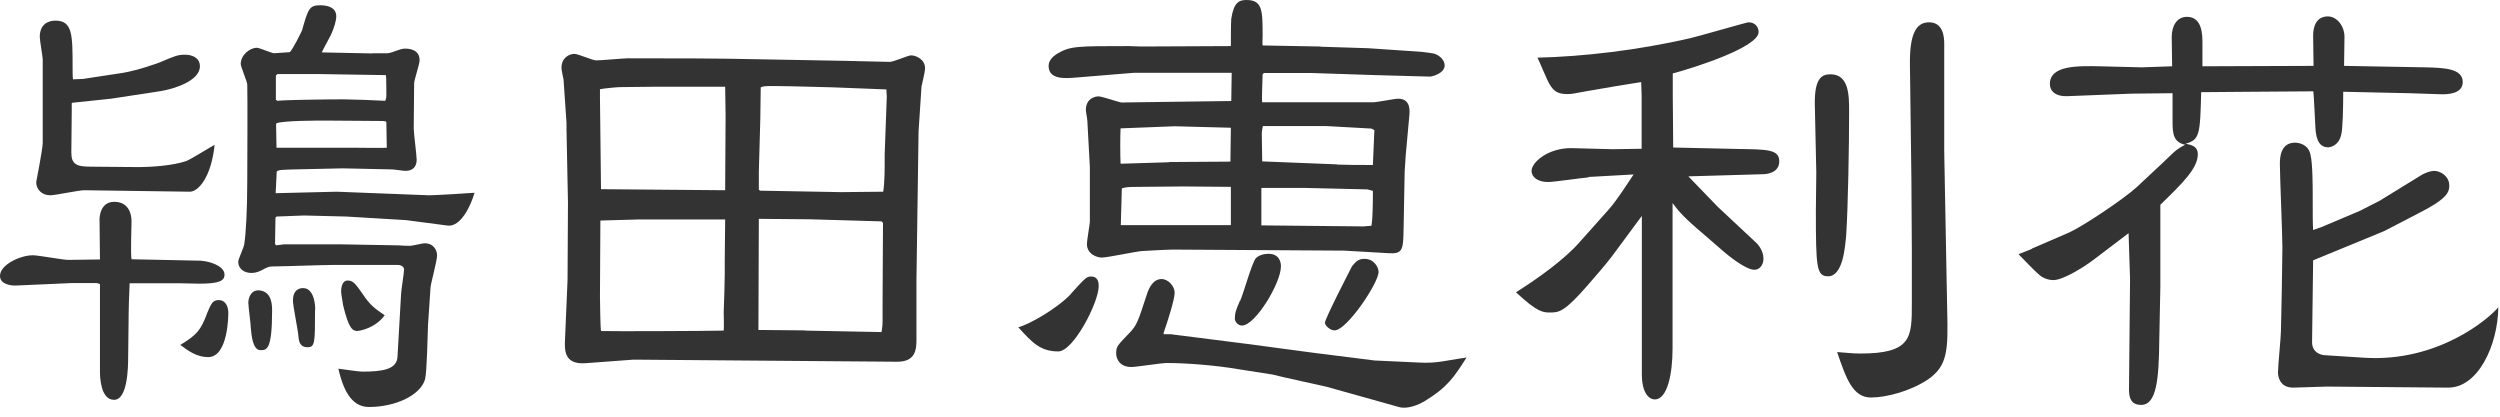<svg width="198" height="33" viewBox="0 0 198 33" fill="none" xmlns="http://www.w3.org/2000/svg">
<path d="M15.983 20.667C16.467 20.667 17.783 21.033 17.783 21.75C17.783 22.233 17.383 22.467 15.783 22.467C15.667 22.467 14.383 22.433 14.15 22.433H10.267C10.233 23.15 10.183 24.467 10.183 25.55L10.15 28.267C10.15 29.067 10.117 31.667 9.033 31.667C7.95 31.667 7.917 29.783 7.917 29.467V22.5C7.717 22.417 7.683 22.417 7.55 22.417H5.717L1.2 22.617C0.883 22.617 0 22.533 0 21.85C0 20.967 1.6 20.217 2.6 20.217C3.033 20.217 5 20.583 5.4 20.583C5.633 20.583 7.517 20.55 7.917 20.55C7.917 20.067 7.883 17.867 7.883 17.383C7.883 17.3 7.883 15.983 9.05 15.983C10.133 15.983 10.417 16.867 10.417 17.5C10.417 17.983 10.333 20.1 10.417 20.533L16.017 20.65L15.983 20.667ZM6.583 6.25L9.75 5.767C10.783 5.6 12.583 5 12.867 4.85C13.9 4.417 14.1 4.333 14.667 4.333C15.15 4.333 15.833 4.533 15.833 5.25C15.833 6.417 13.75 7.05 12.717 7.217L8.8 7.817L5.767 8.133L5.683 8.167V8.683L5.65 12.083C5.65 13 6.05 13.2 7.167 13.2L10.933 13.233C12.017 13.233 13.7 13.117 14.767 12.75C15.167 12.583 16.683 11.633 17 11.467C16.717 14.1 15.683 15.183 15.033 15.183L6.667 15.067C6.233 15.067 4.383 15.467 3.983 15.467C3.3 15.467 2.867 14.983 2.867 14.433C2.867 14.4 3.383 11.8 3.383 11.317V4.683C3.383 4.517 3.15 3.2 3.15 2.917C3.15 1.95 3.783 1.633 4.383 1.633C5.75 1.633 5.75 2.75 5.75 5.4C5.75 5.567 5.75 6.2 5.783 6.283L6.583 6.25ZM16.35 24.933C16.717 24.05 16.833 23.767 17.317 23.767C17.917 23.767 18.083 24.367 18.083 24.767C18.083 24.933 18.083 28.283 16.483 28.283C15.6 28.283 14.917 27.8 14.283 27.317C15.6 26.517 15.883 26.15 16.367 24.917L16.35 24.933ZM29.467 4.217H30.7C31.1 4.183 31.667 3.85 32.067 3.85C32.267 3.85 33.233 3.85 33.233 4.767C33.233 5.083 32.8 6.333 32.8 6.6L32.767 10.167C32.767 10.567 33 12.283 33 12.65C33 13.217 32.683 13.533 32.117 13.533C31.95 13.533 31.2 13.417 31.033 13.417L27.15 13.333L23.317 13.417C22.233 13.45 22.083 13.45 21.917 13.583L21.833 15.3L26.667 15.183L33.983 15.467C34.467 15.467 37.183 15.3 37.583 15.267C37.3 16.267 36.5 17.983 35.467 17.867L32.15 17.433L27.433 17.15L24.067 17.067L21.9 17.15L21.817 17.233L21.783 19.317L21.867 19.433L22.5 19.35H26.933L31.617 19.433C31.9 19.467 32.217 19.467 32.5 19.467C32.667 19.467 33.467 19.267 33.617 19.267C34.417 19.267 34.617 19.9 34.617 20.233C34.617 20.633 34.133 22.4 34.1 22.75L33.9 25.717C33.867 26.4 33.817 29.433 33.667 30.033C33.3 31.317 31.3 32.233 29.233 32.233C28.033 32.233 27.267 31.267 26.8 29.2C27.117 29.233 28.367 29.433 28.683 29.433C30.283 29.433 31.45 29.267 31.483 28.233L31.767 23.267C31.767 23.033 32 21.633 32 21.35C32 21.117 31.767 20.983 31.483 20.983H26.367C25.65 20.983 22.4 21.1 21.733 21.1C21.3 21.1 21.217 21.133 20.7 21.417C20.3 21.617 20.017 21.617 19.9 21.617C19.3 21.617 18.867 21.25 18.867 20.733C18.867 20.5 19.35 19.533 19.35 19.3C19.467 18.583 19.583 16.733 19.583 14.333C19.583 13.133 19.617 7.817 19.583 6.7C19.583 6.467 19.067 5.3 19.067 5.067C19.067 4.35 19.783 3.783 20.35 3.783C20.55 3.783 21.517 4.217 21.717 4.217C21.833 4.217 22.75 4.133 22.95 4.133C23.183 3.933 23.867 2.533 23.917 2.417C24.4 0.733 24.483 0.417 25.35 0.417C25.95 0.417 26.633 0.583 26.633 1.3C26.633 1.617 26.467 2.217 26.2 2.783C26.083 3.017 25.567 3.95 25.483 4.15L29.517 4.233L29.467 4.217ZM21.55 24.617C21.55 27.733 21.117 27.733 20.633 27.733C20 27.733 19.917 26.5 19.867 26.017C19.867 25.7 19.667 24.25 19.667 23.983C19.667 23.5 19.95 22.867 20.667 23.017C21.55 23.183 21.55 24.217 21.55 24.617ZM21.95 7.983C22.833 7.9 26.183 7.867 27.233 7.867C27.75 7.867 30.033 7.95 30.517 7.983C30.6 7.75 30.6 7.7 30.6 7.55C30.6 7.467 30.6 6.117 30.567 5.95L25.333 5.867H21.967L21.85 5.983V7.9L21.967 7.983H21.95ZM21.867 11.7H28.033C28.467 11.7 30.4 11.733 30.633 11.7L30.6 9.7L30.567 9.617L30.333 9.583L25.9 9.55C24.983 9.55 22.617 9.55 21.9 9.75L21.867 9.867L21.9 11.7H21.867ZM24.95 24.533C24.95 27.167 24.95 27.5 24.35 27.5C23.717 27.5 23.667 26.983 23.633 26.617C23.6 26.133 23.2 24.217 23.2 23.817C23.2 22.817 23.883 22.817 24 22.817C24.967 22.817 24.967 24.417 24.967 24.533H24.95ZM28.35 26.217C27.917 26.217 27.633 26.05 27.183 24.217C27.183 24.133 27.017 23.333 27.017 23.1C27.017 22.983 27.017 22.217 27.533 22.217C27.967 22.217 28.133 22.45 28.7 23.25C29.3 24.167 29.7 24.45 30.467 24.967C29.783 25.933 28.583 26.2 28.35 26.2V26.217Z" fill="#333333"/>
<path d="M70.433 4.9C70.717 4.933 71.917 4.383 72.15 4.383C72.55 4.383 73.267 4.7 73.267 5.417C73.267 5.65 73.033 6.65 72.983 6.85L72.75 10.417L72.583 22.217V26.817C72.583 27.583 72.583 28.65 71.067 28.65L50.183 28.483L46.35 28.767C44.633 28.883 44.717 27.65 44.75 26.883L44.95 22.167L44.983 16.05L44.867 10.25V9.733L44.633 6.3C44.6 6.133 44.467 5.533 44.467 5.383C44.467 4.583 45.067 4.267 45.5 4.267C45.783 4.267 46.933 4.783 47.217 4.783C47.617 4.783 49.383 4.617 49.733 4.617C53.3 4.617 56.817 4.617 60.417 4.7L66.85 4.817L70.417 4.9H70.433ZM57.433 15.067L57.467 9.1L57.433 6.867H52.117L49.083 6.9C48.883 6.9 47.683 7.017 47.517 7.067V7.7L47.6 14.983L57.433 15.067ZM50.517 17.383L47.55 17.467L47.517 23.5C47.517 23.667 47.55 26.1 47.6 26.217C48.4 26.25 56.083 26.217 57.317 26.183C57.35 25.95 57.317 24.95 57.317 24.7C57.35 24.067 57.4 22.183 57.4 21.7V20.617L57.433 17.383H50.517ZM60.15 15.1L66.633 15.217L69.95 15.183C70.067 14.467 70.067 13.35 70.067 12.583V12.217L70.233 7.65L70.2 7.083L65.967 6.917L62.65 6.833C60.65 6.8 60.533 6.8 60.25 6.917L60.217 9.4L60.1 13.6V15.033L60.183 15.067L60.15 15.1ZM63.783 26.183L69.817 26.3C69.85 25.983 69.9 25.9 69.9 25.417V23.85L69.933 17.65L69.817 17.533L64.1 17.367L60.1 17.333L60.067 26.133C60.833 26.133 63.183 26.167 63.783 26.167V26.183Z" fill="#333333"/>
<path d="M84.817 23.267C85.933 22.033 86.05 21.9 86.417 21.9C87.017 21.9 87.017 22.467 87.017 22.667C87.017 23.95 85.017 27.833 83.817 27.833C82.383 27.833 81.734 27.117 80.65 25.917C81.484 25.717 83.734 24.433 84.817 23.283V23.267ZM104.617 3.7L108.333 3.817L112.533 4.1L113.417 4.217C113.817 4.25 114.417 4.65 114.417 5.183C114.417 5.817 113.417 6.067 113.25 6.067L108.967 5.95L103.883 5.783H100.117L100 5.867C100 6.233 99.917 7.783 99.967 8.1H108.767C109.05 8.1 110.45 7.817 110.733 7.817C111.767 7.817 111.65 8.85 111.617 9.183L111.333 12.3L111.25 13.583L111.167 18.017C111.133 19.783 111.133 20.133 109.933 20.05L106.45 19.85L92.933 19.767C92.417 19.767 91.05 19.85 90.45 19.883C89.933 19.917 87.734 20.4 87.25 20.4C86.933 20.4 86.084 20.167 86.084 19.317C86.084 19.033 86.317 17.75 86.317 17.55V13.233L86.117 9.55C86.117 9.433 86 8.833 86 8.717C86 7.75 86.8 7.633 87 7.633C87.284 7.633 88.683 8.117 88.8 8.117L97.517 8L97.55 5.767H89.784L85.334 6.133C84.367 6.217 83.05 6.333 83.05 5.217C83.05 4.7 83.534 4.383 83.734 4.25C84.767 3.65 85.25 3.65 89.367 3.65C89.534 3.65 90.284 3.683 90.4 3.683L97.484 3.65C97.484 3.283 97.484 1.767 97.517 1.483C97.717 0.167 98.15 0 98.717 0C100 0 100 0.833 100 2.917C100 3 99.967 3.483 100 3.6L104.567 3.683L104.617 3.7ZM92.183 26.467H92.7L98.734 27.233L104.1 27.95L108.867 28.55L112.467 28.717C113.033 28.75 113.75 28.717 114.383 28.6C115.617 28.4 115.75 28.367 116.15 28.317C115.15 29.883 114.633 30.683 112.783 31.8C111.95 32.283 111.183 32.367 110.783 32.233L105.067 30.633L101.633 29.867L100.8 29.667L98.034 29.233C96.4 28.95 94.034 28.75 92.4 28.75C91.967 28.75 90 29.067 89.6 29.067C88.717 29.067 88.4 28.467 88.4 27.983C88.4 27.417 88.517 27.35 89.517 26.3C90.034 25.733 90.117 25.5 90.8 23.417C90.917 23.017 91.234 22.1 92 22.1C92.517 22.1 93.034 22.667 93.034 23.183C93.034 23.7 92.467 25.5 92.15 26.383L92.183 26.467ZM92.617 12.833L97.45 12.8L97.484 10.117L93.034 10L88.75 10.167C88.717 10.6 88.717 12.367 88.75 12.967L92.584 12.85L92.617 12.833ZM97.5 14.8L93.734 14.767L90.167 14.8C89.25 14.8 89.167 14.833 88.85 14.917C88.85 15.15 88.767 17.717 88.767 17.833H97.484V14.8H97.5ZM98.217 23.833C98.45 23.35 99.133 20.867 99.45 20.467C99.65 20.233 100.083 20.1 100.45 20.1C101.367 20.1 101.45 20.817 101.45 21.1C101.45 22.417 99.417 25.783 98.367 25.783C98 25.783 97.8 25.417 97.8 25.267C97.8 24.783 97.883 24.55 98.2 23.833H98.217ZM108.1 17.917L108.617 17.883C108.733 17.283 108.733 15.683 108.733 15.117L108.3 15L103.3 14.883H99.9V17.85L108.1 17.933V17.917ZM105.9 13.033C106.867 13.067 107.467 13.067 108.733 13.067L108.85 10.3L108.617 10.183L105.017 9.983H100.017C99.984 10.217 99.933 10.35 99.933 10.617C99.933 10.983 99.967 12.5 99.967 12.783L105.883 13.017L105.9 13.033ZM107.1 21.067C107.383 20.7 107.617 20.5 108.067 20.5C108.833 20.5 109.183 21.183 109.183 21.533C109.183 22.417 106.667 26.167 105.7 26.167C105.333 26.167 104.933 25.767 104.933 25.567C104.933 25.25 106.85 21.533 107.1 21.05V21.067Z" fill="#333333"/>
<path d="M125.817 14.05C125.3 14.083 123.05 14.417 122.617 14.417C121.817 14.417 121.3 14.05 121.3 13.533C121.3 12.85 122.617 11.7 124.5 11.733L127.7 11.817L130.017 11.783V7.617L129.983 6.5L128.017 6.817L125.5 7.25C124.583 7.417 124.5 7.45 124.133 7.45C123.367 7.45 123.05 7.217 122.733 6.683C122.533 6.367 121.933 4.883 121.767 4.567C125.283 4.483 129.683 4 133.967 3C134.65 2.833 138.367 1.767 138.45 1.767C139.217 1.767 139.283 2.4 139.283 2.533C139.283 3.733 134.283 5.333 132.483 5.817V7.45L132.517 11.683L137.75 11.8C139.95 11.833 140.917 11.833 140.917 12.767C140.917 13.767 139.8 13.8 139.55 13.8L133.717 13.967L136.033 16.367L139.15 19.283C139.15 19.283 139.667 19.8 139.667 20.483C139.667 21 139.35 21.367 138.95 21.367C138.233 21.367 136.75 20.133 136.467 19.883L134.95 18.567C133.383 17.25 132.95 16.733 132.467 16.083V27.6C132.467 29.567 132.067 31.633 131.067 31.633C130.5 31.633 130.033 30.95 130.033 29.667V17.1L127.667 20.3C127.183 20.933 126.383 21.867 125.75 22.583C123.917 24.7 123.467 24.75 122.783 24.75C122.217 24.75 121.783 24.75 120.067 23.15C121.833 22.033 123.9 20.55 125.1 19.183L127.417 16.583C128.1 15.817 128.933 14.467 129.383 13.817L125.783 14.017L125.817 14.05ZM143.733 8.283C143.7 6.25 144.25 5.883 144.967 5.883C146.45 5.883 146.45 7.567 146.45 8.85C146.45 11.567 146.367 16.333 146.217 18.65C146.133 19.483 145.983 21.883 144.783 21.883C143.867 21.883 143.817 21.167 143.817 16.717C143.817 16.233 143.85 14.083 143.85 13.633L143.733 8.267V8.283ZM151.417 19.767L151.383 14.25L151.267 5.133C151.233 2.7 151.75 1.767 152.783 1.767C153.9 1.767 153.983 2.933 153.983 3.45V12.017L154.217 24.533C154.3 27.767 154.25 28.967 152.7 30.05C151.333 30.967 149.417 31.483 148.183 31.483C146.75 31.483 146.217 30 145.5 27.883C146.067 27.917 146.7 28 147.333 28C151.417 28 151.417 26.717 151.417 24.033V19.75V19.767Z" fill="#333333"/>
<path d="M160.9 19.7L163.866 18.417C164.866 17.983 168.183 15.783 169.233 14.817L171.033 13.133C171.233 12.967 172.15 12.05 172.35 11.9C172.516 11.783 172.666 11.667 173.066 11.467C172.183 11.267 172.066 10.667 172.066 9.7V7.383L168.833 7.417L163.716 7.617C162.8 7.65 162.35 7.217 162.35 6.65C162.35 5.167 164.55 5.217 166.316 5.25L169.6 5.333L172.033 5.25C172.033 4.883 172 3.283 172 2.933C172 2.017 172.433 1.333 173.2 1.333C174.433 1.333 174.433 2.767 174.433 3.45V5.25L183.233 5.217C183.233 4.817 183.2 3.133 183.2 2.817C183.2 2.133 183.433 1.3 184.366 1.3C185.05 1.3 185.683 2.017 185.683 2.933C185.683 3.45 185.65 4.7 185.65 5.217L192.05 5.333C193.566 5.367 195.05 5.417 195.05 6.5C195.05 7.467 193.766 7.467 193.416 7.467C193.016 7.467 191.183 7.383 190.816 7.383L185.583 7.267C185.583 8.433 185.55 10.3 185.416 10.7C185.216 11.533 184.583 11.667 184.383 11.667C183.5 11.667 183.416 10.633 183.383 10.15C183.35 9.667 183.266 7.633 183.216 7.233L178.333 7.267L174.333 7.3C174.25 10.667 174.216 11.067 173.1 11.383C173.5 11.467 174.066 11.55 174.066 12.217C174.066 13.333 172.866 14.5 171.1 16.217V22.7L171.016 26.9C170.983 29.983 170.816 32.067 169.583 32.067C169.066 32.067 168.616 31.867 168.616 30.867L168.7 22.1L168.583 18.467L165.95 20.467C165.183 21.067 163.433 22.183 162.633 22.183C162.033 22.183 161.6 21.867 161.433 21.7C161.15 21.467 160.116 20.383 159.866 20.133L160.95 19.7H160.9ZM183.783 18.017L186.9 16.7L188.466 15.9L191.666 13.933C192.1 13.65 192.55 13.533 192.783 13.533C193.266 13.533 193.983 13.933 193.983 14.7C193.983 15.267 193.75 15.783 191.466 16.933L188.833 18.3L183.2 20.617L183.116 27.1C183.116 27.983 183.916 28.133 184.15 28.133L187.266 28.333C193.1 28.7 197.15 25.217 197.866 24.333C197.833 27.333 196.266 30.733 193.866 30.7L184.3 30.617C183.9 30.617 182.016 30.7 181.616 30.7C180.533 30.7 180.416 29.783 180.416 29.5C180.416 28.983 180.65 26.7 180.65 26.217C180.683 25.183 180.766 20.533 180.766 19.617C180.766 18.533 180.566 13.933 180.566 13.017C180.566 12.583 180.566 11.3 181.766 11.3C182.05 11.3 182.85 11.417 183 12.3C183.166 13.017 183.166 14.783 183.166 15.583C183.166 17.1 183.166 17.667 183.2 18.217L183.766 18.017H183.783Z" fill="#333333"/>
</svg>
